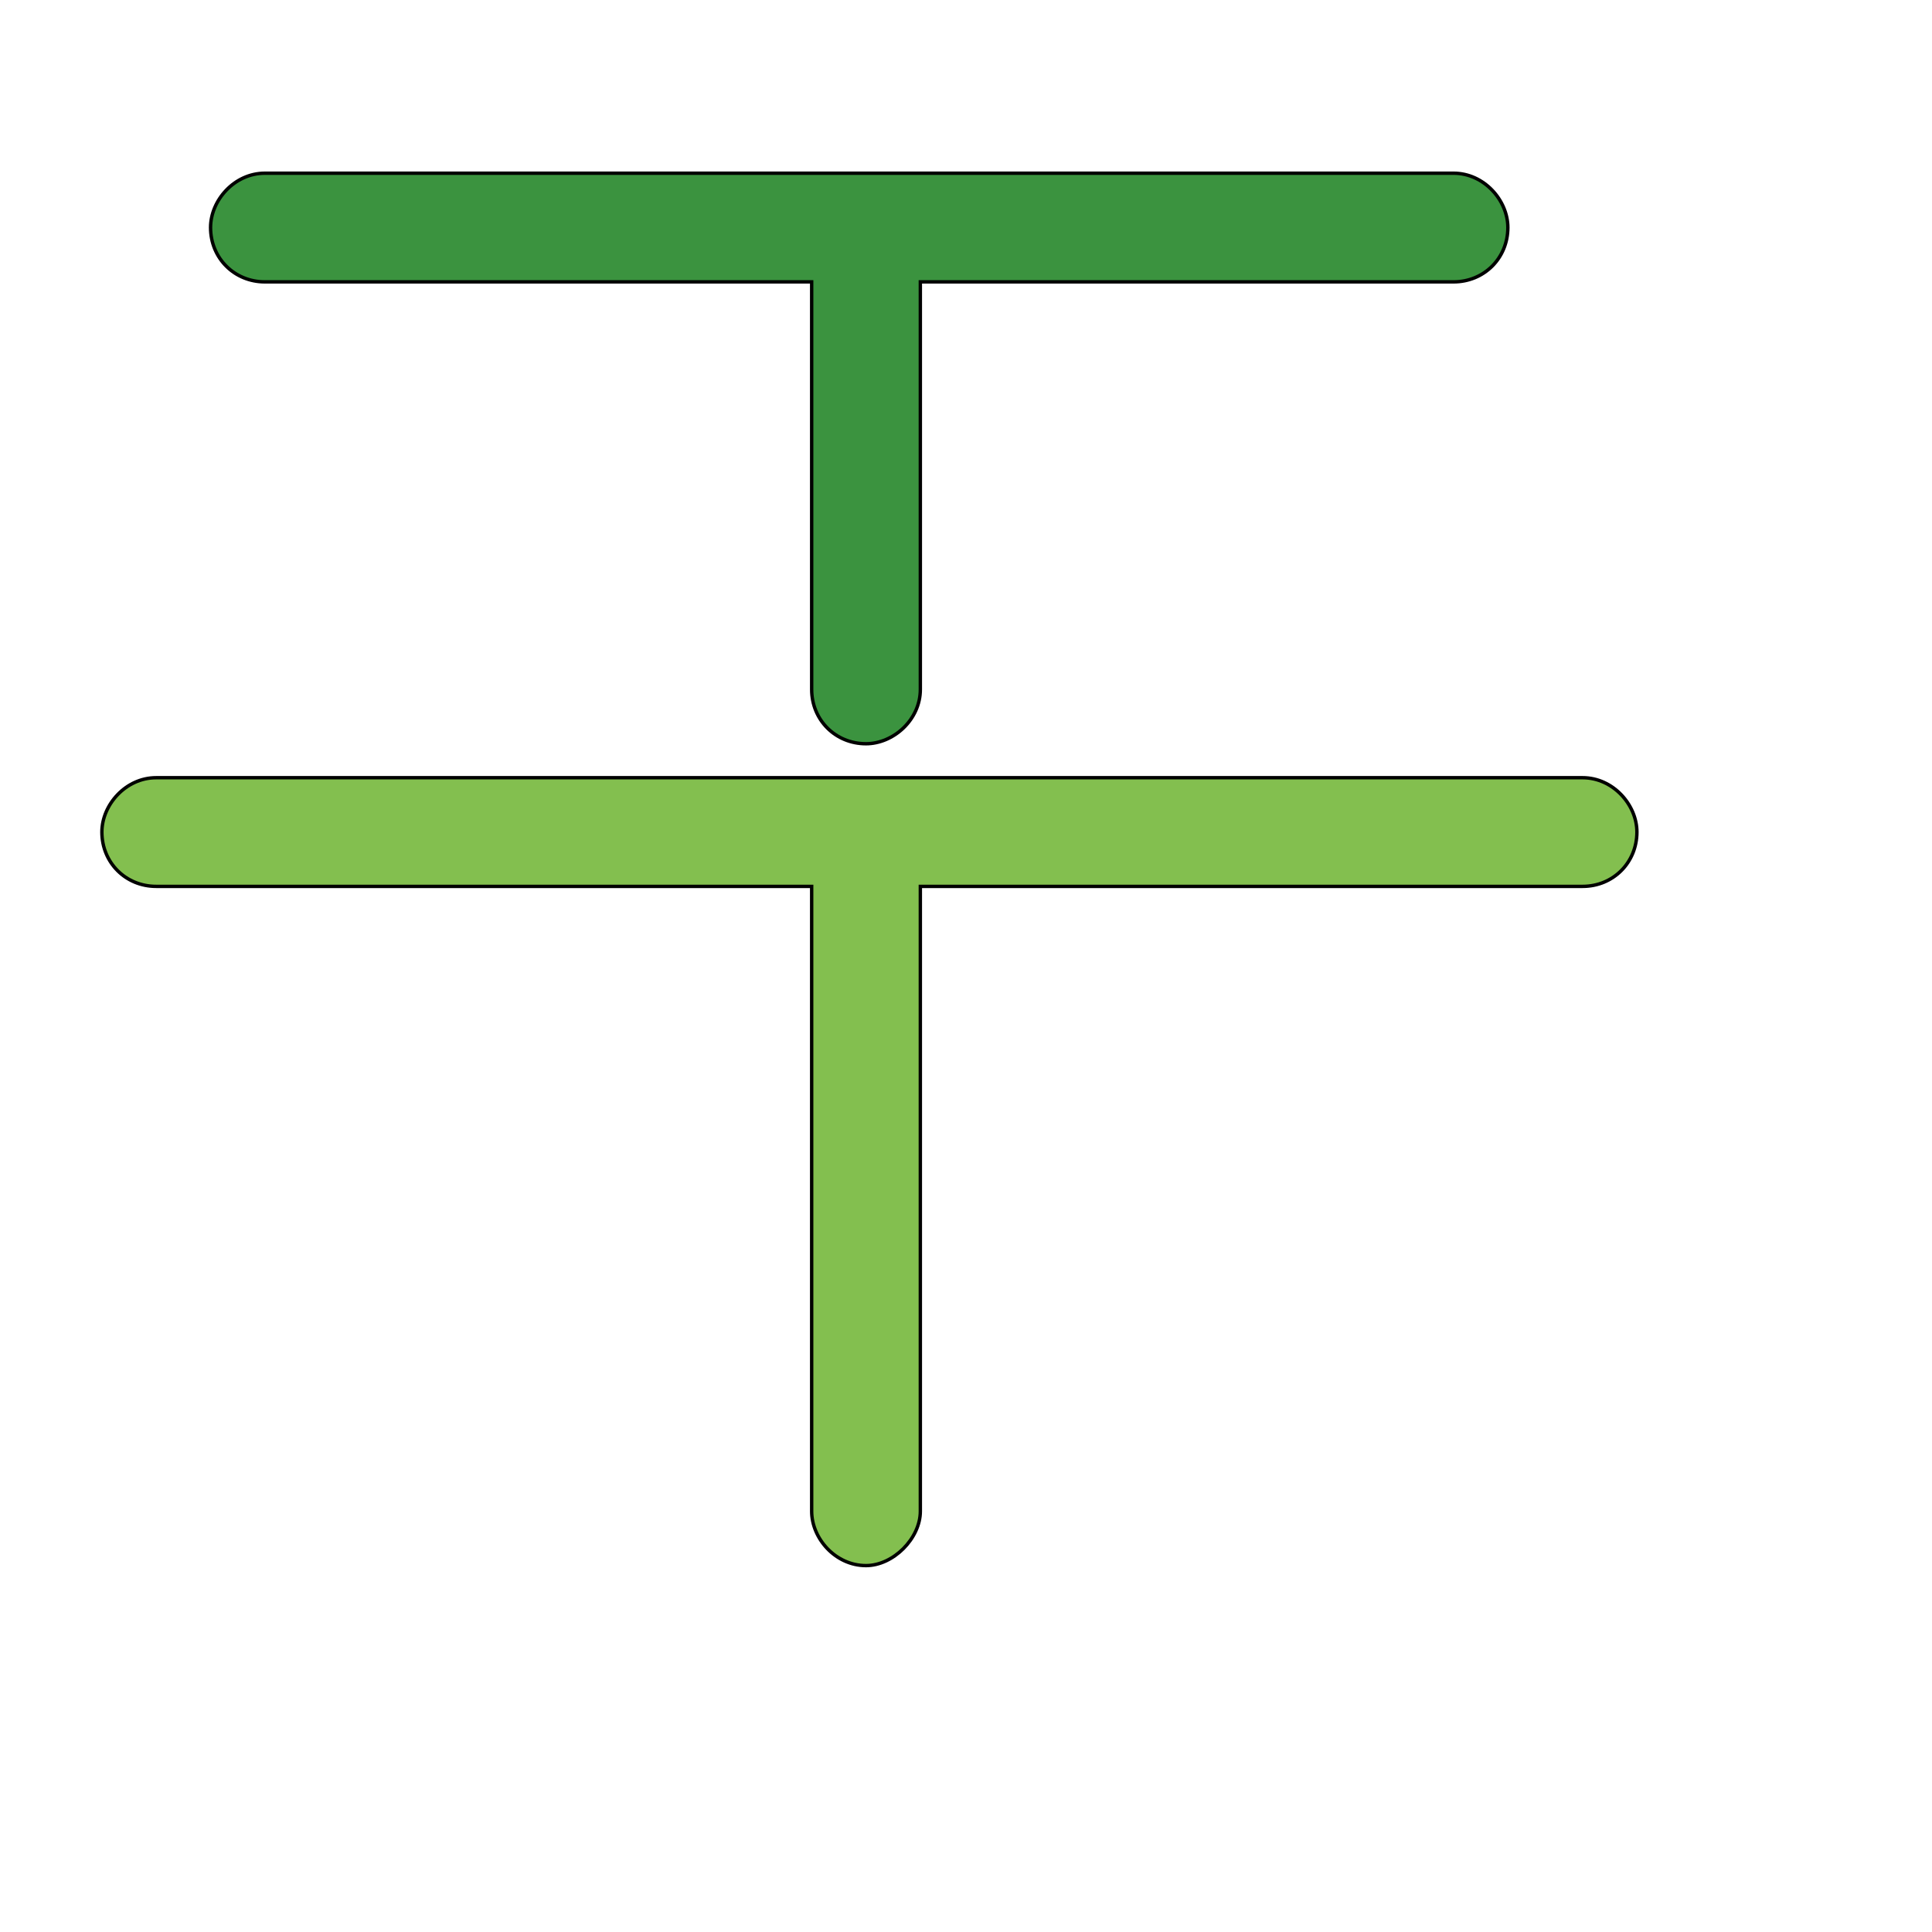 <svg id="th_wav_text-transform" width="100%" height="100%" xmlns="http://www.w3.org/2000/svg" version="1.1" xmlns:xlink="http://www.w3.org/1999/xlink" xmlns:svgjs="http://svgjs.com/svgjs" preserveAspectRatio="xMidYMin slice" data-uid="wav_text-transform" data-keyword="wav_text-transform" viewBox="0 0 512 512" transform="matrix(0.9,0,0,0.9,0,0)" data-colors="[&quot;#2b3b47&quot;,&quot;#3b933f&quot;,&quot;#83bf4f&quot;]"><defs id="SvgjsDefs20268" fill="#2b3b47"></defs><path id="th_wav_text-transform_0" d="M78 83L239 83L239 203C239 212 246 219 255 219C263 219 271 212 271 203L271 83L428 83C437 83 444 76 444 67C444 59 437 51 428 51L78 51C69 51 62 59 62 67C62 76 69 83 78 83Z " fill-rule="evenodd" fill="#3b933f" stroke-width="1" stroke="#000000"></path><path id="th_wav_text-transform_1" d="M466 229L46 229C37 229 30 237 30 245C30 254 37 261 46 261L239 261L239 445C239 453 246 461 255 461C263 461 271 453 271 445L271 261L466 261C475 261 482 254 482 245C482 237 475 229 466 229Z " fill-rule="evenodd" fill="#83bf4f" stroke-width="1" stroke="#000000"></path></svg>